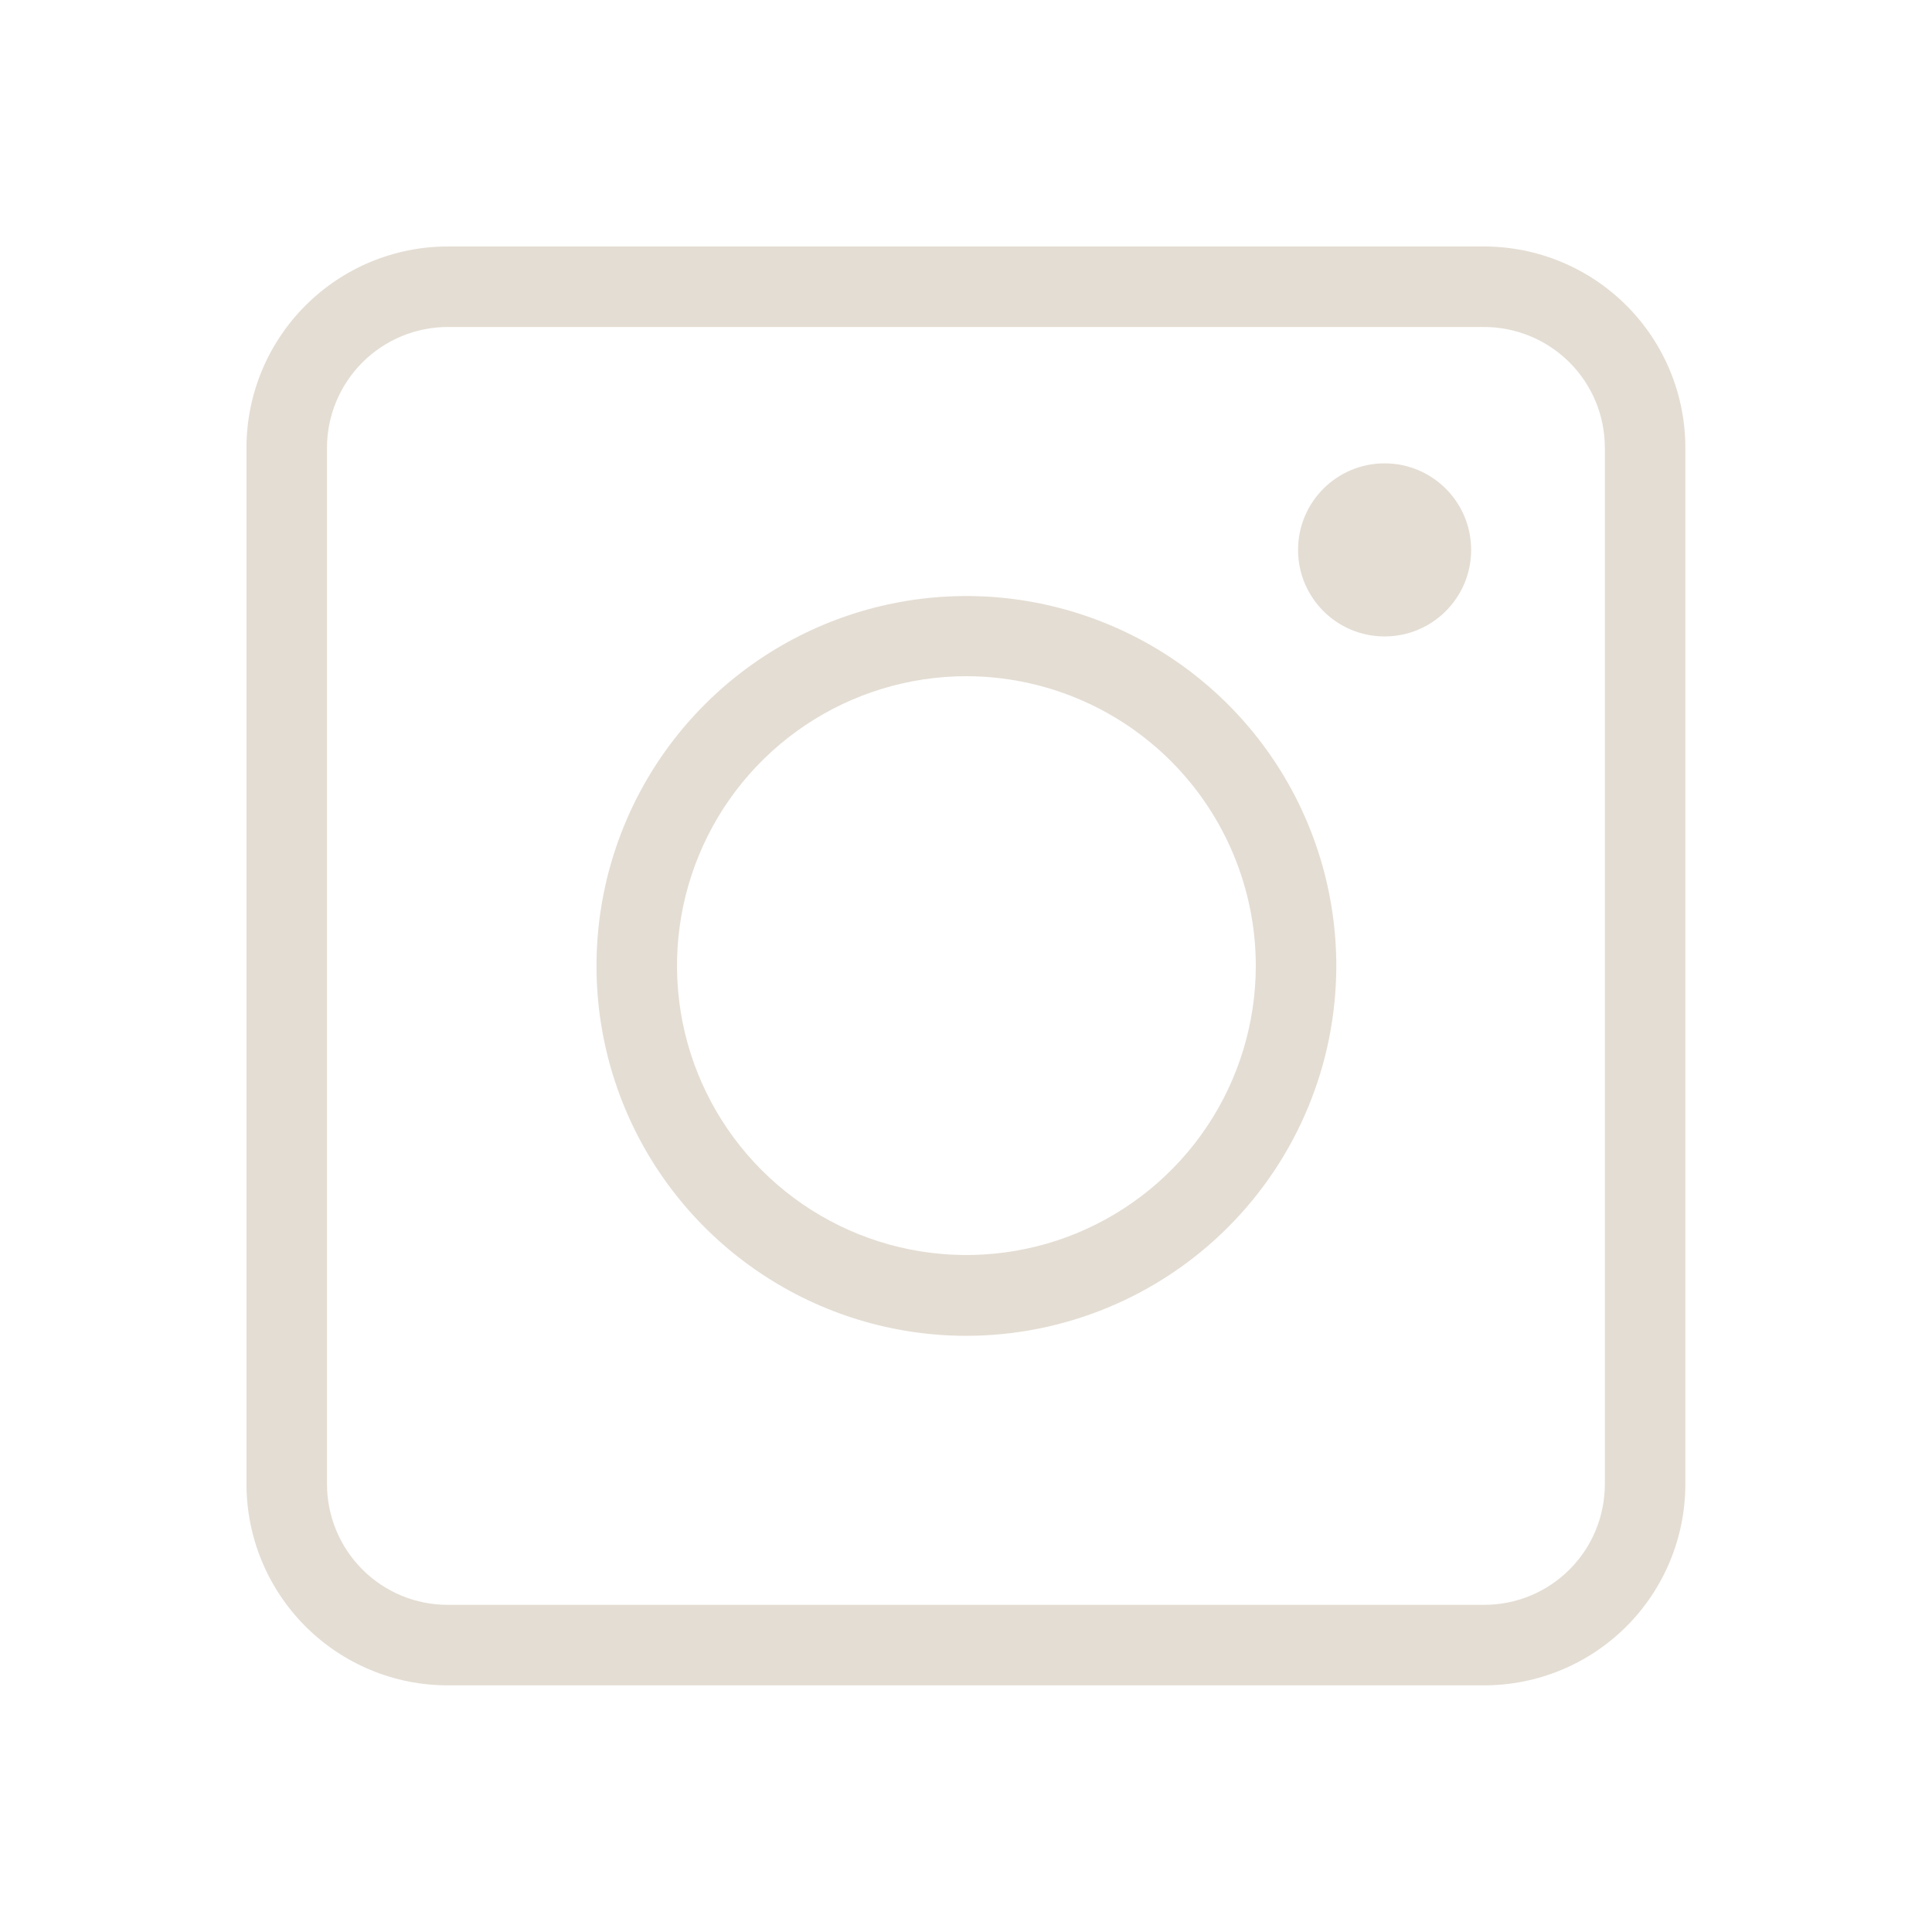 <svg width="24" height="24" viewBox="0 0 24 24" fill="none" xmlns="http://www.w3.org/2000/svg">
<path d="M18.436 20.936H5.562C4.899 20.936 4.264 20.673 3.795 20.204C3.326 19.735 3.062 19.099 3.062 18.436V5.562C3.062 4.899 3.326 4.264 3.795 3.795C4.264 3.326 4.899 3.062 5.562 3.062H18.436C19.099 3.062 19.735 3.326 20.204 3.795C20.673 4.264 20.936 4.899 20.936 5.562V18.436C20.936 19.099 20.673 19.735 20.204 20.204C19.735 20.673 19.099 20.936 18.436 20.936ZM5.562 4.062C5.165 4.062 4.783 4.221 4.502 4.502C4.221 4.783 4.062 5.165 4.062 5.562V18.436C4.062 18.834 4.221 19.216 4.502 19.497C4.783 19.779 5.165 19.936 5.562 19.936H18.436C18.834 19.936 19.216 19.779 19.497 19.497C19.779 19.216 19.936 18.834 19.936 18.436V5.562C19.936 5.165 19.779 4.783 19.497 4.502C19.216 4.221 18.834 4.062 18.436 4.062H5.562Z" fill="#E4DDD3"/>
<path d="M12 16.594C11.091 16.593 10.204 16.323 9.449 15.817C8.694 15.312 8.105 14.594 7.758 13.754C7.411 12.914 7.321 11.991 7.499 11.099C7.677 10.208 8.115 9.39 8.758 8.748C9.401 8.106 10.22 7.669 11.111 7.492C12.002 7.315 12.926 7.407 13.765 7.755C14.605 8.103 15.322 8.692 15.827 9.448C16.331 10.203 16.6 11.092 16.6 12C16.599 13.219 16.113 14.388 15.251 15.249C14.388 16.11 13.219 16.594 12 16.594ZM12 8.4C11.29 8.401 10.595 8.613 10.005 9.008C9.414 9.404 8.954 9.965 8.683 10.622C8.411 11.279 8.341 12.001 8.479 12.698C8.618 13.395 8.961 14.035 9.463 14.537C9.966 15.04 10.606 15.382 11.303 15.521C11.999 15.66 12.722 15.589 13.379 15.318C14.035 15.046 14.597 14.586 14.992 13.996C15.388 13.405 15.599 12.711 15.6 12C15.6 11.046 15.221 10.13 14.546 9.455C13.871 8.78 12.955 8.4 12 8.4Z" fill="#E4DDD3"/>
<path d="M17.2 7.906C17.794 7.906 18.275 7.425 18.275 6.831C18.275 6.237 17.794 5.756 17.2 5.756C16.606 5.756 16.125 6.237 16.125 6.831C16.125 7.425 16.606 7.906 17.2 7.906Z" fill="#E4DDD3"/>
</svg>
